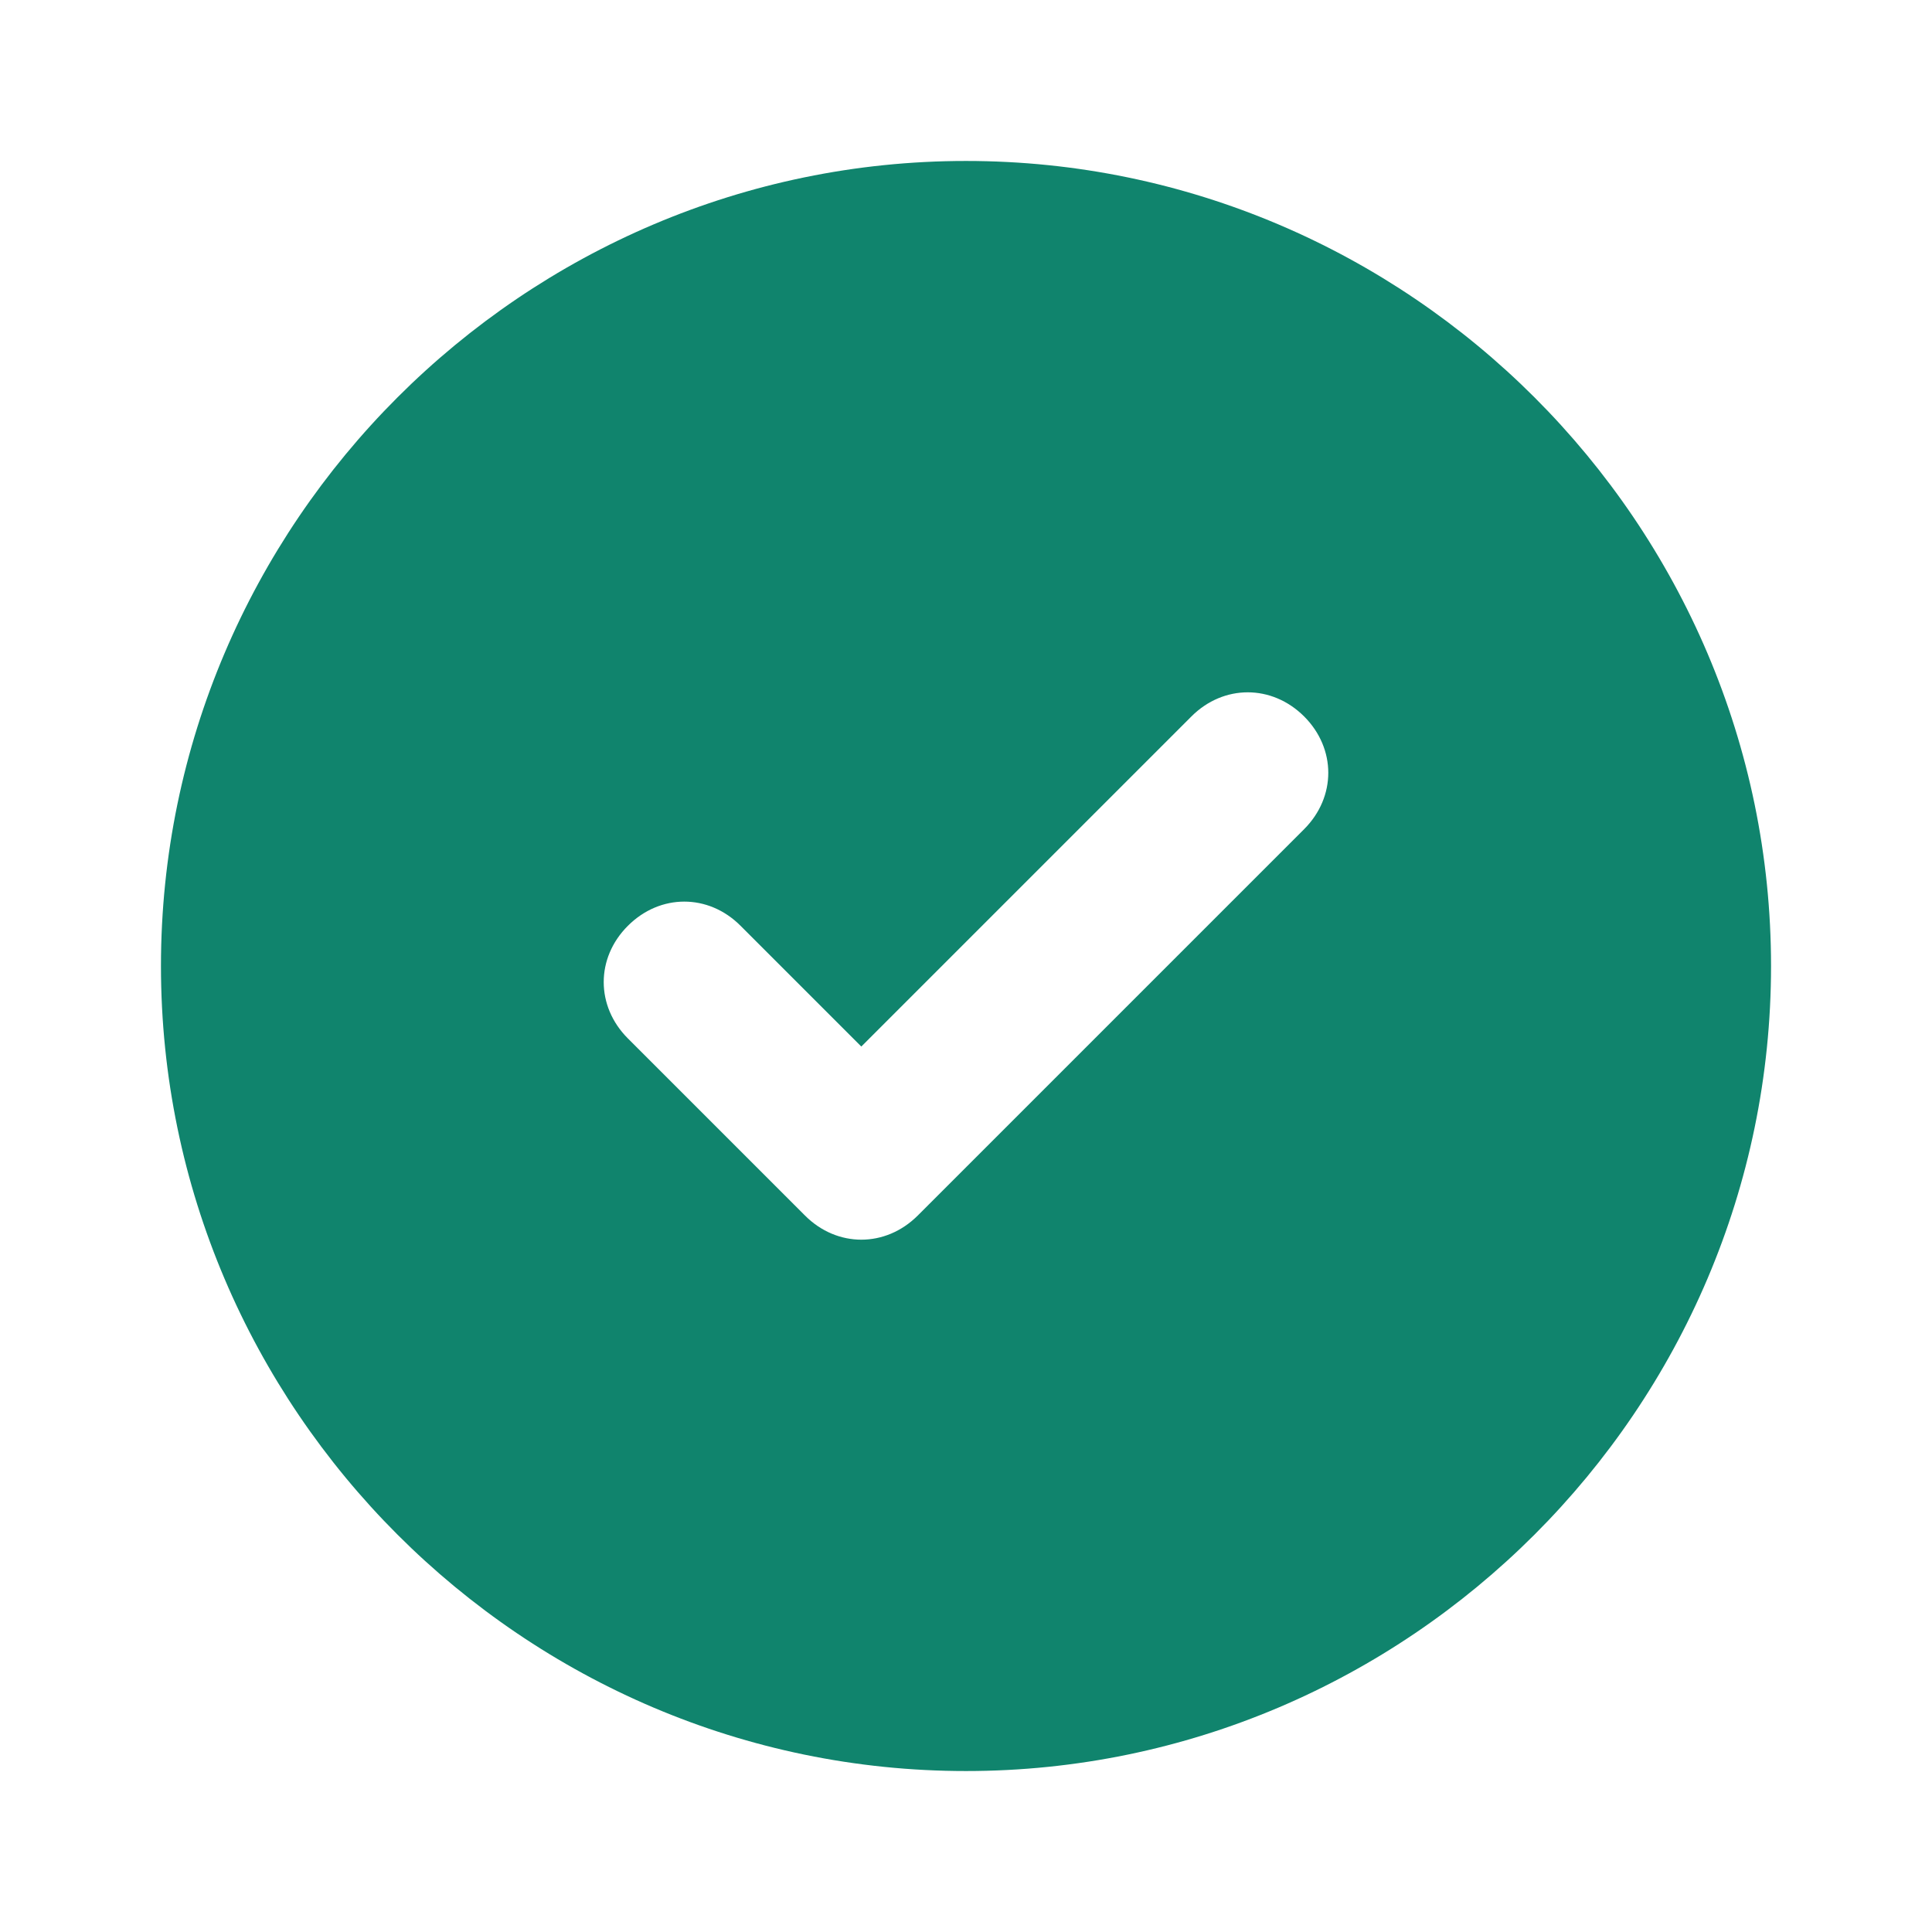 <svg width="16" height="16" viewBox="0 0 16 16" fill="none" xmlns="http://www.w3.org/2000/svg">
<path d="M8 1.333C4.333 1.333 1.333 4.333 1.333 8C1.333 11.667 4.333 14.667 8 14.667C11.667 14.667 14.667 11.667 14.667 8C14.667 4.333 11.667 1.333 8 1.333ZM10.8 6.867L7.6 10.067C7.333 10.333 6.933 10.333 6.667 10.067L5.2 8.6C4.933 8.333 4.933 7.933 5.2 7.667C5.467 7.4 5.867 7.4 6.133 7.667L7.133 8.667L9.867 5.933C10.133 5.667 10.533 5.667 10.8 5.933C11.067 6.2 11.067 6.6 10.8 6.867Z" fill="#10846D"/>
</svg>
